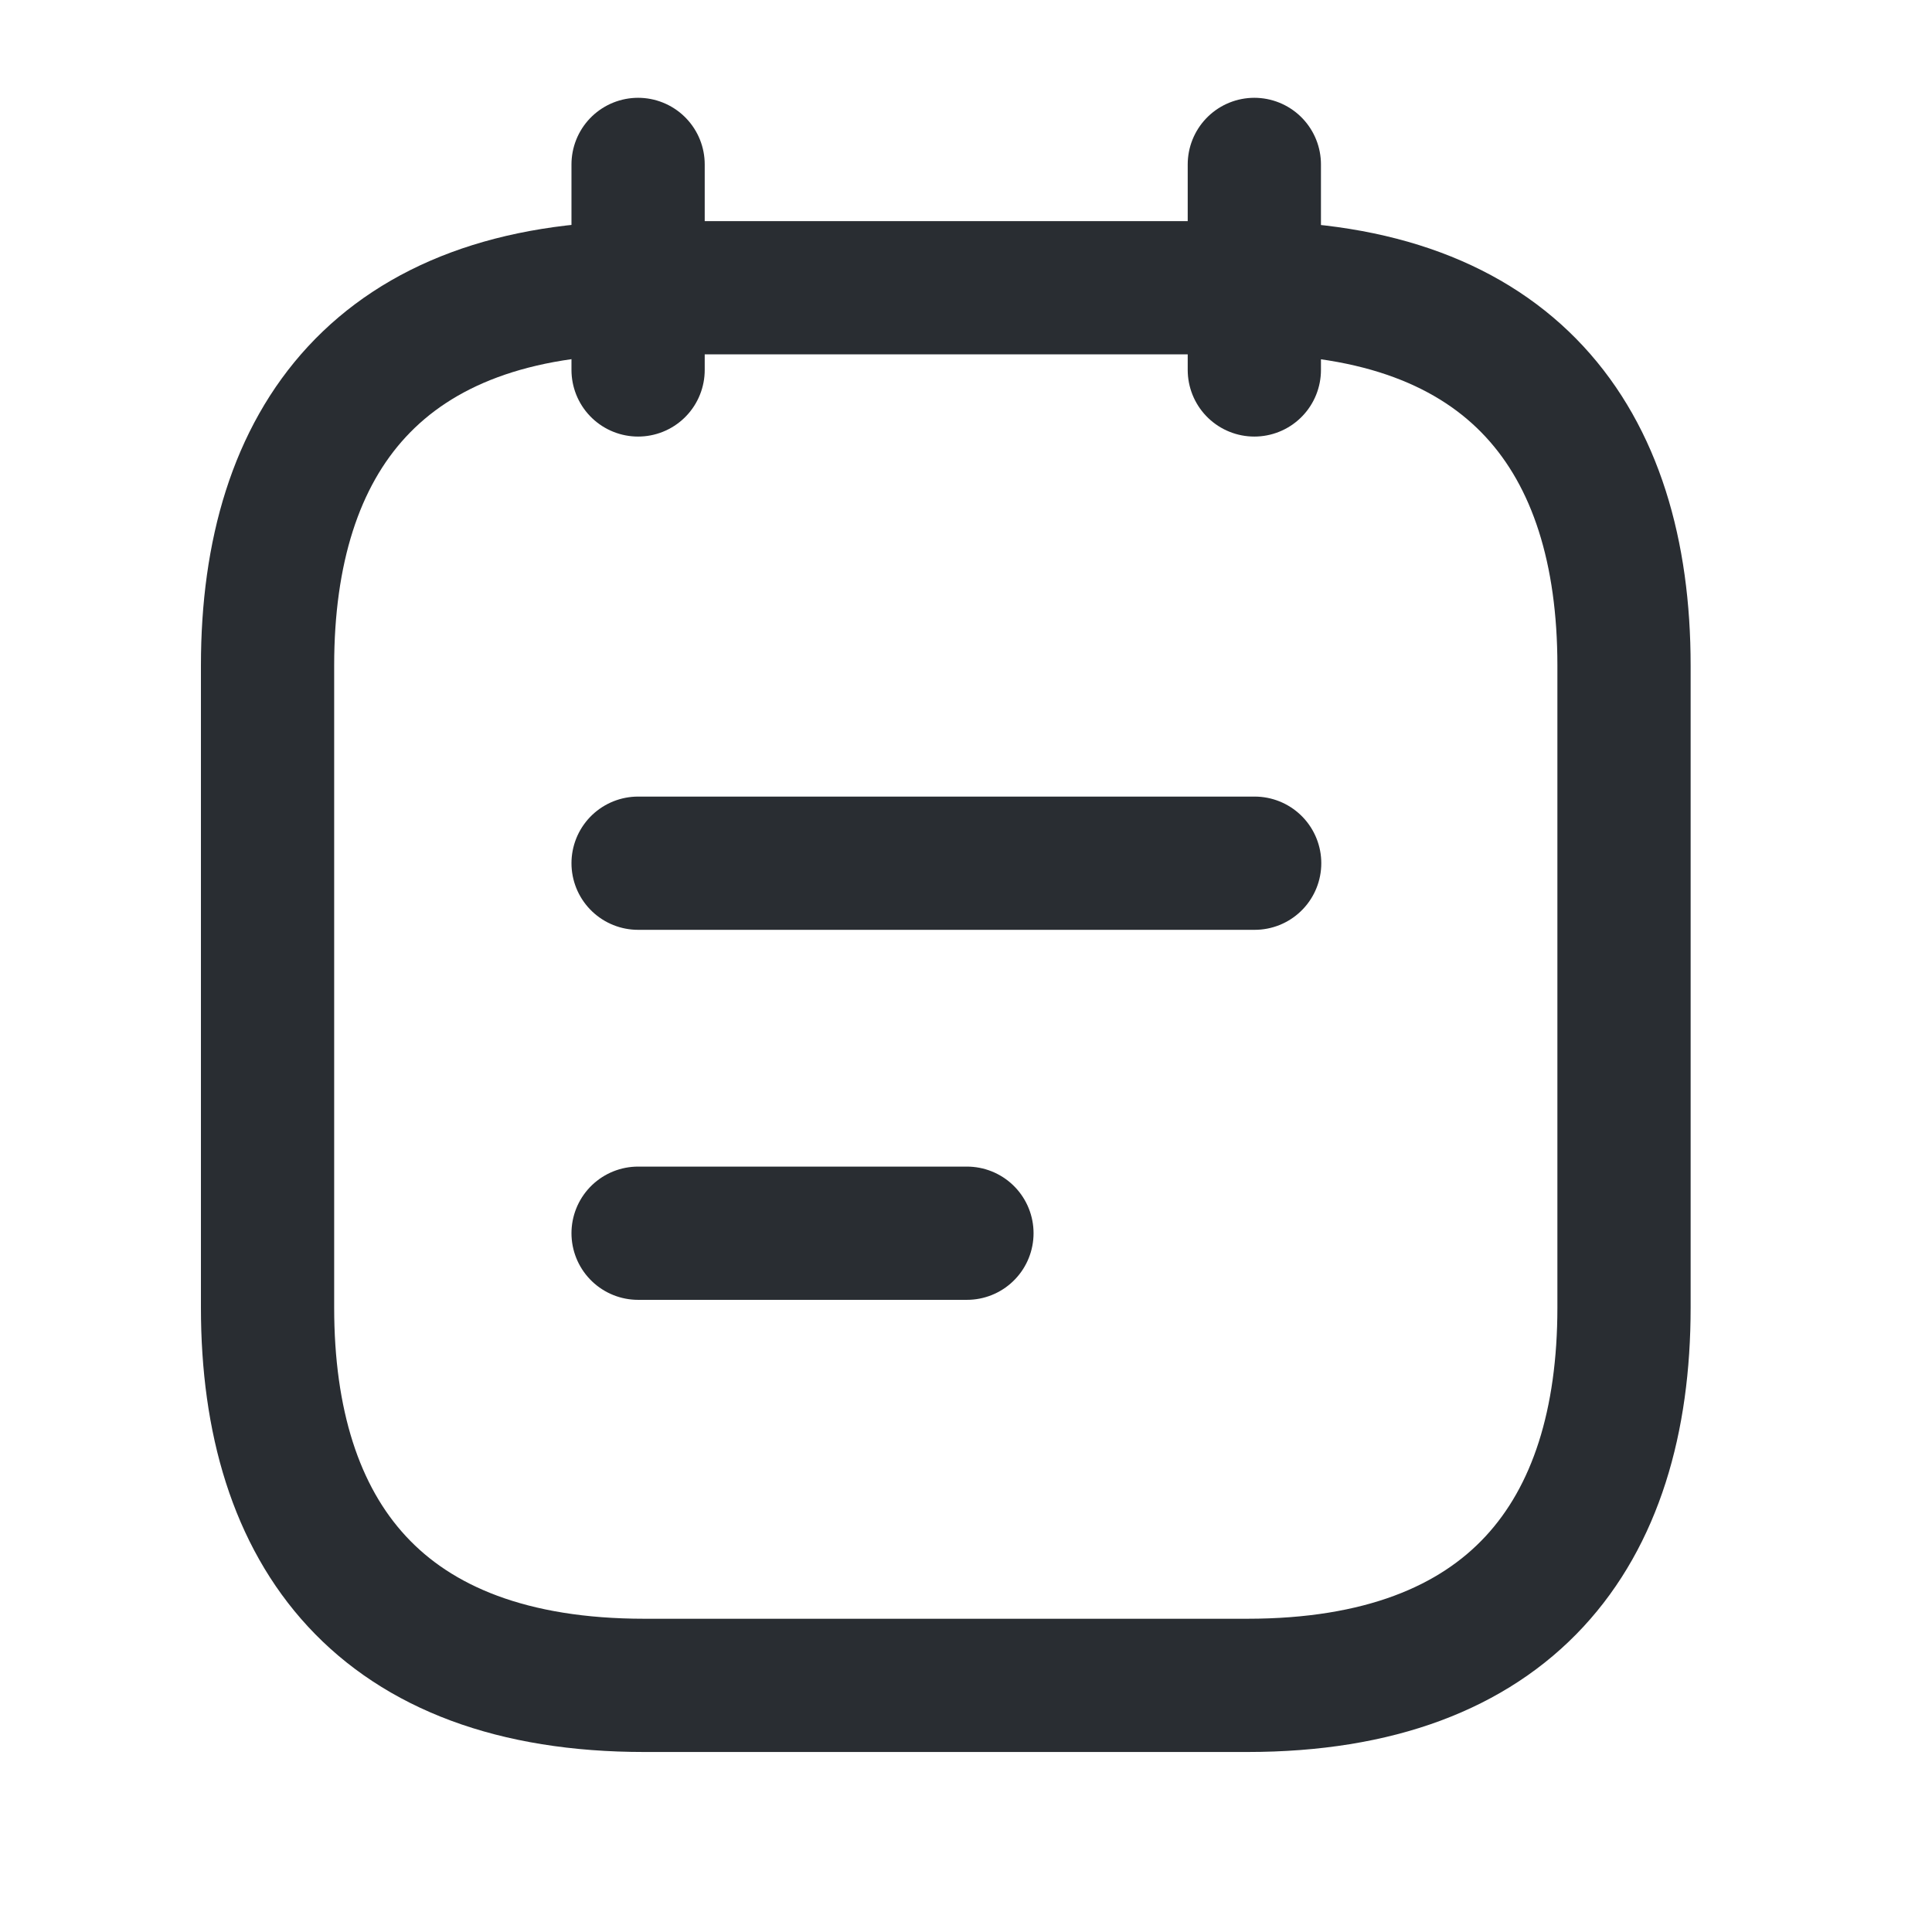 <svg width="29" height="29" viewBox="0 0 29 29" fill="none" xmlns="http://www.w3.org/2000/svg">
<g clip-path="url(#clip0_1_402759)">
<path d="M9.578 2.468V5.553" stroke="#292D32" stroke-width="2" stroke-miterlimit="10" stroke-linecap="round" stroke-linejoin="round"/>
<path d="M18.828 2.468V5.553" stroke="#292D32" stroke-width="2" stroke-miterlimit="10" stroke-linecap="round" stroke-linejoin="round"/>
<path d="M24.377 9.989V19.628C24.377 23.03 22.68 25.298 18.721 25.298H9.672C5.712 25.298 4.016 23.03 4.016 19.628V9.989C4.016 6.587 5.712 4.319 9.672 4.319H18.721C22.68 4.319 24.377 6.587 24.377 9.989Z" stroke="#292D32" stroke-width="2" stroke-miterlimit="10" stroke-linecap="round" stroke-linejoin="round"/>
<path d="M9.578 12.957H18.833" stroke="#292D32" stroke-width="2" stroke-miterlimit="10" stroke-linecap="round" stroke-linejoin="round"/>
<path d="M9.578 18.511H14.514" stroke="#292D32" stroke-width="2" stroke-miterlimit="10" stroke-linecap="round" stroke-linejoin="round"/>
</g>
<defs>
<clipPath id="clip0_1_402759">
<rect width="29" height="29" fill="white"/>
</clipPath>
</defs>
</svg>
